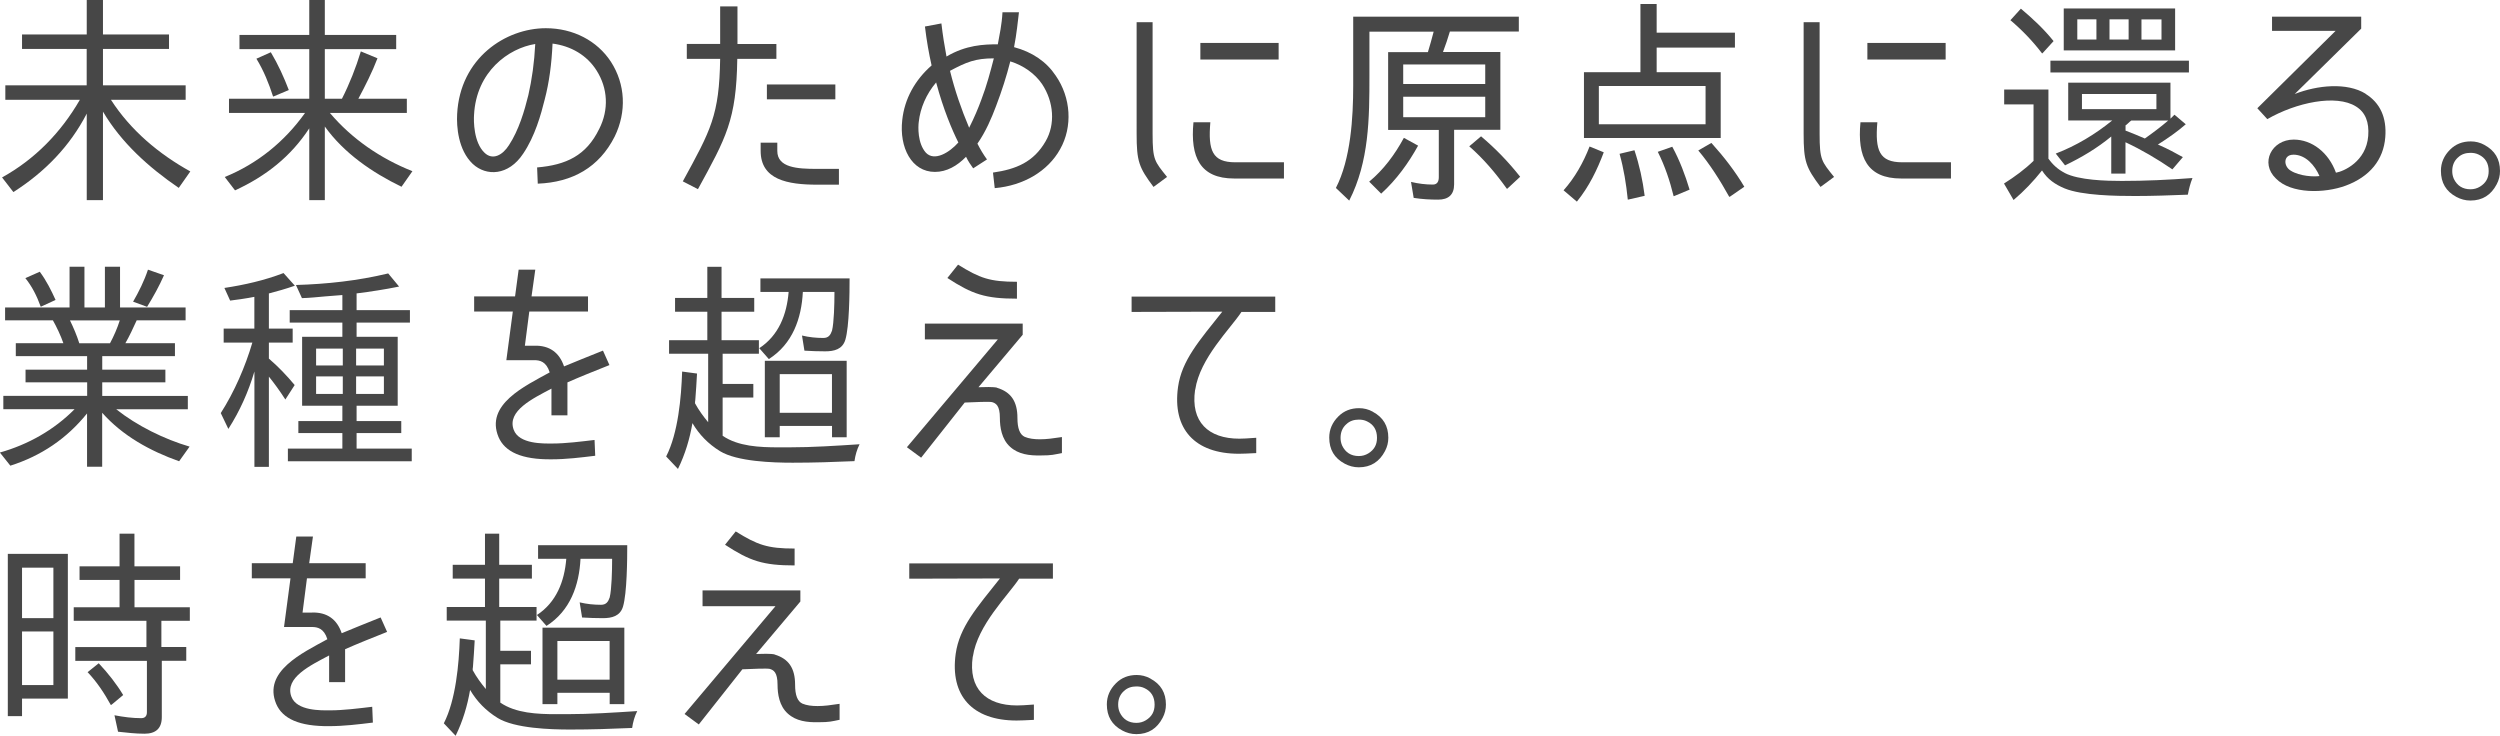 <?xml version="1.0" encoding="UTF-8"?><svg id="_レイヤー_2" xmlns="http://www.w3.org/2000/svg" viewBox="0 0 413 121.54"><defs><style>.cls-1{fill:#474747;stroke-width:0px;}</style></defs><g id="_レイヤー_1-2"><path class="cls-1" d="m31.44,28.32l-1.91,2.72c-4.99-3.42-9.48-7.46-12.52-12.6v14.62h-2.68v-14.29c-2.79,5.4-6.94,9.66-12.12,12.96l-1.87-2.42c5.44-3.01,9.73-7.42,12.85-12.82H.88v-2.39h13.44v-6.02H3.64v-2.39h10.69V0h2.68v5.69h10.91v2.39h-10.91v6.02h13.66v2.39h-12.34c3.27,5.07,7.93,8.96,13.11,11.83Z"/><path class="cls-1" d="m38.82,31.44l-1.69-2.2c5.4-2.2,9.88-5.84,13.26-10.58h-12.56v-2.35h13.26v-8.19h-11.53v-2.35h11.53V0h2.57v5.77h11.79v2.35h-11.79v8.19h2.83c1.25-2.46,2.31-5.14,3.12-7.82l2.75,1.14c-.84,2.2-2.02,4.55-3.16,6.68h8.01v2.35h-12.71c3.64,4.3,8.37,7.53,13.63,9.62l-1.8,2.57c-4.85-2.35-9.51-5.55-12.67-9.95v12.16h-2.57v-11.86c-3.05,4.66-7.16,7.9-12.27,10.25Zm3.53-21.74l2.39-1.07c1.21,2.02,2.17,4.15,2.97,6.24l-2.53,1.07h-.07c-.7-2.17-1.54-4.26-2.75-6.24Z"/><path class="cls-1" d="m98.99,21.3c1.62-3.19,1.43-6.72-.44-9.66-1.58-2.5-4.19-4.04-7.27-4.44-.15,3.34-.55,6.39-1.29,9.22-.62,2.5-1.62,6.1-3.56,8.96-2.42,3.67-6.1,3.78-8.34,1.69-2.42-2.31-2.68-6.17-2.57-8.23.48-9.25,8.01-14.18,14.65-14.18,4.52,0,8.48,2.06,10.76,5.55,2.39,3.71,2.61,8.26.62,12.34-2.57,5.1-6.98,7.57-12.71,7.79l-.11-2.68c4.77-.4,8.12-1.95,10.25-6.35Zm-10.58-14.03c-4.37.7-9.73,4.52-10.1,11.72-.07.99-.07,4.52,1.73,6.24,1.32,1.29,2.97.44,4.04-1.25,1.62-2.46,2.57-5.69,3.2-8.26.59-2.57.99-5.4,1.14-8.45Z"/><path class="cls-1" d="m115.3,31.25l-2.5-1.29c4.66-8.52,6.02-10.91,6.17-20.24h-5.51v-2.46h5.51V1.06h2.86v6.21h6.43v2.46h-6.46c-.15,10.1-1.84,13-6.5,21.52Zm10.36-6.32v-1.36h2.75v1.36c0,2.79,3.34,2.97,6.54,2.97h3.64v2.61h-3.56c-4.92,0-9.37-.81-9.37-5.58Zm12.34-10.98v2.46h-11.31v-2.46h11.31Z"/><path class="cls-1" d="m167.53,7.79c3.01.81,5.33,2.39,6.87,4.7,2.53,3.64,2.83,8.45.73,12.16-2.02,3.64-6.06,6.02-10.8,6.43l-.29-2.57c3.82-.55,6.72-1.73,8.7-5.18,1.62-2.79,1.36-6.5-.59-9.44-1.18-1.73-3.08-3.08-5.25-3.75-.62,2.46-1.4,4.88-2.35,7.38-.73,1.95-1.69,4.22-3.08,6.21.48.95.99,1.8,1.58,2.61l-2.28,1.47c-.44-.62-.81-1.14-1.18-1.91-1.47,1.51-3.2,2.5-5.14,2.5-3.86,0-5.91-4.04-5.4-8.56.37-3.49,2.09-6.61,4.85-9.03-.44-1.95-.81-4-1.1-6.43l2.72-.51c.22,1.91.51,3.71.84,5.47,3.23-1.91,6.17-2.02,8.48-2.02.29-1.62.66-3.23.77-5.29h2.72c-.18,1.43-.37,3.53-.81,5.77Zm-12.89,5.84c-1.62,1.91-2.61,4.22-2.86,6.5-.11.81-.22,3.53,1.18,5.1,1.4,1.47,3.86,0,5.36-1.69-1.03-2.06-2.46-5.4-3.67-9.92Zm5.47,7.46c.84-1.65,1.51-3.27,1.98-4.55.92-2.39,1.54-4.77,2.09-6.9-3.08,0-4.52.62-7.24,2.06.81,3.27,1.87,6.35,3.16,9.4Z"/><path class="cls-1" d="m192.8,29.23l-2.24,1.65c-2.42-3.23-2.79-4.22-2.79-8.78V3.67h2.64v18.44c0,4.33.33,4.55,2.39,7.12Zm11.27-2.42h8.04v2.68h-8.23c-5.62,0-7.27-3.53-6.72-9.29h2.79c-.4,4.66.33,6.61,4.11,6.61Zm-5.77-19.72h12.93v2.75h-12.93v-2.75Z"/><path class="cls-1" d="m240.22,30.45c0,1.73-.95,2.53-2.64,2.53-1.32,0-2.64-.07-4.04-.29l-.44-2.64c1.21.29,2.39.44,3.6.44.73,0,.99-.51.99-1.21v-7.82h-8.37v-12.85h6.57c.33-1.06.66-2.28.95-3.38h-10.61v7.27c0,7.01-.04,14.18-3.34,20.64l-2.2-2.09c2.46-4.77,2.86-11.64,2.86-16.89V2.75h27.36v2.46h-11.39c-.33,1.14-.73,2.28-1.14,3.38h9.48v12.85h-7.64v9Zm-8.3-7.68l2.35,1.29c-1.58,2.86-3.56,5.62-6.1,7.93l-1.98-1.98c2.35-1.95,4.22-4.44,5.73-7.24Zm13.44-12.12h-13.55v3.23h13.55v-3.23Zm-13.55,5.33v3.38h13.55v-3.38h-13.55Zm10.91,8.19l1.95-1.65c2.39,2.02,4.52,4.22,6.46,6.68l-2.13,1.98h-.07c-1.84-2.57-3.82-4.92-6.21-7.01Z"/><path class="cls-1" d="m262.59,24.2l2.35.96c-1.07,2.86-2.42,5.66-4.44,8.15l-2.2-1.87c1.87-2.09,3.27-4.59,4.3-7.24Zm11.09-12.27h10.58v10.87h-22.59v-10.87h9.33V.66h2.68v4.74h12.93v2.46h-12.93v4.08Zm-9.55,2.28v6.32h17.63v-6.32h-17.63Zm3.42,11.2l2.46-.59c.81,2.42,1.36,4.92,1.69,7.53l-2.72.62h-.07c-.26-2.57-.66-5.07-1.36-7.57Zm6.32-.33l2.39-.84c1.25,2.31,2.13,4.66,2.86,7.09l-2.57,1.07h-.07c-.62-2.53-1.43-4.96-2.61-7.31Zm6.68-.22l2.17-1.25c2.09,2.31,3.93,4.7,5.44,7.24l-2.39,1.65h-.11c-1.51-2.72-3.16-5.33-5.1-7.64Z"/><path class="cls-1" d="m302.99,29.23l-2.24,1.65c-2.42-3.23-2.79-4.22-2.79-8.78V3.67h2.64v18.44c0,4.33.33,4.55,2.39,7.12Zm11.27-2.42h8.04v2.68h-8.23c-5.62,0-7.27-3.53-6.72-9.29h2.79c-.4,4.66.33,6.61,4.11,6.61Zm-5.77-19.72h12.93v2.75h-12.93v-2.75Z"/><path class="cls-1" d="m341.08,28.57c2.31,1.21,6.9,1.32,9.44,1.32,3.89,0,7.79-.18,11.68-.48-.37.88-.59,1.84-.77,2.75-2.86.11-5.8.22-8.7.22-3.05,0-8.78-.07-11.64-1.25-1.58-.66-2.83-1.51-3.75-2.97-1.43,1.8-2.97,3.42-4.7,4.88l-1.58-2.72c1.8-1.14,3.45-2.35,4.92-3.78h-.04v-9.29h-4.85v-2.46h7.31v11.35h-.04c.73,1.07,1.65,1.87,2.72,2.42Zm-8.96-25.23l1.73-1.91c1.95,1.65,3.82,3.38,5.4,5.36l-1.84,2.02h-.07c-1.54-2.02-3.27-3.82-5.22-5.47Zm6.61,6.68h22.88v1.95h-22.88v-1.95Zm2.42,17.3l-1.54-1.95c3.38-1.29,6.54-3.2,9.33-5.47h-7.27v-6.24h16.89v5.95l.66-.66,1.87,1.58c-1.43,1.25-2.97,2.31-4.59,3.34h-.04l.26.11c1.36.59,2.72,1.32,3.89,1.98l-1.73,2.02c-2.53-1.73-5.07-3.23-7.75-4.48v5.18h-2.35v-6.13c-2.31,1.91-4.88,3.45-7.64,4.77Zm18.18-25.93v6.94h-18.4V1.4h18.4Zm-16.16,1.8v3.34h3.16v-3.34h-3.16Zm.77,12.34v2.5h12.3v-2.5h-12.3Zm4.55-12.34v3.34h3.16v-3.34h-3.16Zm5.84,19.69c1.25-.88,2.68-1.95,3.86-2.97h-6.1c-.37.26-.62.59-.99.84h.04v.81h-.04c1.1.44,2.17.84,3.23,1.32Zm2.75-16.34v-3.34h-3.31v3.34h3.31Z"/><path class="cls-1" d="m390.78,15.5c2.39,1.47,3.53,3.89,3.27,7.16-.29,3.75-2.57,6.54-6.54,8.01-3.49,1.29-9.03,1.4-11.53-1.18-2.68-2.57-.7-6.43,2.94-6.43,3.01,0,5.77,2.13,6.98,5.47,1.29-.22,4.99-1.84,5.33-6.06.18-2.31-.48-3.93-2.02-4.88-3.27-2.06-9.88-.66-14.65,2.09l-1.65-1.8,12.93-12.78h-10.5v-2.35h14.73v1.98l-10.98,10.8c3.75-1.47,8.63-1.95,11.72-.04Zm-11.94,10.06c-1.65,0-1.65,1.91-.4,2.64,1.47.92,3.86,1.03,4.74.88-.77-1.76-2.28-3.53-4.33-3.53Z"/><path class="cls-1" d="m410.43,23.95c1.73.92,2.57,2.35,2.57,4.3,0,.77-.18,1.51-.55,2.2-.92,1.76-2.35,2.68-4.33,2.68-.84,0-1.62-.22-2.31-.59-1.73-.92-2.57-2.35-2.57-4.33,0-1.32.51-2.5,1.51-3.49.92-.92,2.06-1.36,3.42-1.36.77,0,1.54.18,2.28.59Zm-4.37,2.06c-.66.59-.95,1.36-.95,2.24,0,.44.07.84.26,1.29.55,1.14,1.47,1.73,2.75,1.73.59,0,1.1-.15,1.58-.44.95-.59,1.43-1.4,1.43-2.57,0-1.29-.55-2.2-1.65-2.72-.44-.22-.88-.29-1.36-.29-.77,0-1.51.22-2.06.77Z"/><path class="cls-1" d="m16.89,63.17v2.24h14.14v2.2h-11.83c3.42,2.72,7.97,4.96,12.12,6.17l-1.73,2.42c-4.77-1.69-9.33-4.19-12.71-8.01v8.92h-2.5v-8.81c-3.34,4.15-7.57,7.01-12.67,8.63l-1.73-2.17c4.66-1.32,8.92-3.71,12.34-7.16H.55v-2.2h13.85v-2.24H4.22v-2.09h10.17v-2.24H2.61v-2.13h7.86c-.4-1.18-1.14-2.75-1.73-3.78H.84v-2.13h10.65v-6.72h2.46v6.72h3.38v-6.72h2.5v6.72h10.83v2.13h-8.08c-.55,1.21-1.21,2.64-1.87,3.78h8.19v2.13h-12.01v2.24h10.43v2.09h-10.43Zm-12.71-17.22l2.39-1.06c1.14,1.54,1.91,3.12,2.61,4.66l-2.39,1.1h-.07c-.62-1.73-1.43-3.34-2.53-4.7Zm8.92,10.76h5.07c.62-1.14,1.21-2.5,1.62-3.78h-8.23c.59,1.21,1.14,2.5,1.54,3.78Zm11.35-12.16l2.64.92c-.77,1.76-1.73,3.49-2.79,5.22l-2.28-.84h-.04c.95-1.65,1.84-3.42,2.46-5.29Z"/><path class="cls-1" d="m37.72,70.85l-1.25-2.61c2.24-3.49,4.04-7.64,5.22-11.64h-4.74v-2.31h5.07v-5.25c-1.29.26-2.64.44-4,.62l-.95-2.09c3.34-.51,6.61-1.25,9.77-2.46l1.87,2.09c-1.47.51-2.9.92-4.33,1.29h.04v5.8h3.93v2.31h-3.93v2.64c1.58,1.36,2.94,2.79,4.26,4.37l-1.54,2.39c-.92-1.43-1.8-2.64-2.72-3.78v14.91h-2.39v-15.76c-.99,3.34-2.39,6.5-4.3,9.48Zm18.84-19.61v-2.5l-2.79.22c-1.29.11-2.61.26-3.89.29l-.99-2.17c5.14-.15,10.21-.7,15.24-1.91l1.8,2.17c-2.35.48-4.7.84-7.09,1.14h.07v2.75h8.81v2.06h-8.81v2.35h6.79v11.39h-6.79v2.53h7.38v1.98h-7.38v2.57h9.11v2.09h-20.46v-2.09h9v-2.57h-7.27v-1.98h7.27v-2.53h-6.65v-11.39h6.65v-2.35h-8.7v-2.06h8.7Zm.07,6.35h-4.41v2.79h4.41v-2.79Zm0,4.59h-4.41v2.9h4.41v-2.9Zm2.2-4.59v2.79h4.59v-2.79h-4.59Zm0,4.59v2.9h4.59v-2.9h-4.59Z"/><path class="cls-1" d="m88.26,57.11c2.53-.07,4.15,1.14,4.92,3.42,1.91-.81,3.78-1.54,6.43-2.61l1.07,2.39c-2.68,1.07-4.96,1.98-6.94,2.86v5.44h-2.64v-4.41c-3.05,1.62-7.38,3.67-6.24,6.79.88,2.42,4.99,2.28,6.35,2.28,2.28,0,4.81-.33,7.01-.59l.11,2.61c-2.39.29-4.74.59-7.27.59-4.85.04-7.64-1.21-8.7-3.67-2.24-5.36,4.3-8.41,8.45-10.69-.55-1.8-1.65-2.02-2.53-2.02h-4.63l1.07-8.04h-6.39v-2.5h6.76l.59-4.41h2.75l-.62,4.41h9.33v2.5h-9.7l-.73,5.66h1.58Z"/><path class="cls-1" d="m128.63,73.9h1.76c3.86,0,7.75-.26,11.61-.51-.44.88-.7,1.8-.84,2.79-3.42.15-6.76.26-10.21.26-3.27,0-9.18-.18-12.01-1.91-1.95-1.21-3.42-2.72-4.55-4.63-.44,2.57-1.18,5.1-2.39,7.57l-1.95-2.06c1.98-3.86,2.5-9.77,2.64-14.03l2.46.33c-.07,1.47-.18,2.9-.29,4.41-.04.11-.04.37-.04.51.62,1.14,1.4,2.2,2.17,3.12v-11.31h-6.46v-2.24h6.32v-4.7h-5.33v-2.28h5.33v-5.14h2.35v5.14h5.4v2.28h-5.4v4.7h6.17v2.24h-5.99v4.99h5.07v2.24h-5.07v6.32c2.57,1.76,6.1,1.91,9.25,1.91Zm-1.62-14.58l-1.58-1.8c3.2-2.09,4.55-5.55,4.85-9.29h-4.66v-2.24h14.73c0,2.35-.04,7.93-.7,10.14-.48,1.58-1.84,1.91-3.34,1.91-1.14,0-2.28-.04-3.42-.11l-.4-2.5c1.21.29,2.39.4,3.53.4.84,0,1.18-.48,1.43-1.21.33-1.32.4-4.52.4-6.1v-.29h-5.22c-.22,4.37-1.69,8.59-5.62,11.09Zm1.8,11.05v1.87h-2.46v-12.63h13.52v12.63h-2.42v-1.87h-8.63Zm0-8.56v6.39h8.63v-6.39h-8.63Z"/><path class="cls-1" d="m164.7,64.06c2.31.7,3.38,2.24,3.38,4.99,0,1.73.4,2.75,1.21,3.12.7.29,1.51.4,2.5.4,1.1,0,2.2-.15,3.64-.37v2.64c-1.29.26-1.65.4-3.49.4-1.87.04-3.71-.18-5.07-1.43-1.4-1.25-1.69-3.23-1.69-4.77,0-2.06-.66-2.42-1.29-2.61-.48-.11-2.9,0-4.52.07l-7.2,9.11-2.35-1.73,15.02-17.81h-12.05v-2.61h16.16v1.84l-7.31,8.67c.92-.04,2.5-.07,3.05.07Zm-8.19-18.14l1.76-2.2c3.6,2.24,5.25,2.83,9.73,2.83v2.79c-5.22,0-7.38-.73-11.5-3.42Z"/><path class="cls-1" d="m197.43,64.39c-.77,5.29,2.17,8.08,7.31,8.08.4,0,1.51-.04,2.79-.15v2.53c-1.32.07-2.28.11-2.86.11-7.31,0-11.02-4.11-10.06-11.02.62-4.41,3.49-7.64,7.31-12.45l-14.98.04v-2.53h23.73v2.53h-5.58c-1.84,2.79-6.87,7.64-7.64,12.85Z"/><path class="cls-1" d="m226.78,68.02c1.73.92,2.57,2.35,2.57,4.3,0,.77-.18,1.51-.55,2.2-.92,1.76-2.35,2.68-4.33,2.68-.84,0-1.62-.22-2.31-.59-1.73-.92-2.57-2.35-2.57-4.33,0-1.32.51-2.5,1.51-3.49.92-.92,2.06-1.36,3.42-1.36.77,0,1.54.18,2.28.59Zm-4.37,2.06c-.66.59-.95,1.36-.95,2.24,0,.44.07.84.26,1.29.55,1.14,1.47,1.73,2.75,1.73.59,0,1.1-.15,1.58-.44.95-.59,1.43-1.4,1.43-2.57,0-1.29-.55-2.2-1.65-2.72-.44-.22-.88-.29-1.36-.29-.77,0-1.51.22-2.06.77Z"/><path class="cls-1" d="m1.29,118.31v-26.81h9.92v23.91H3.64v2.9H1.29Zm2.35-24.53v8.34h5.18v-8.34H3.64Zm0,10.54v8.85h5.18v-8.85H3.64Zm26.11-10.76v2.24h-7.53v4.52h9.14v2.24h-4.7v4.33h4.11v2.28h-4.04v9.29c0,1.87-.99,2.75-2.86,2.75-1.51,0-2.94-.18-4.37-.33l-.59-2.72c1.51.29,2.97.48,4.41.48.62,0,.95-.33.95-.99v-8.48h-11.83v-2.28h11.75v-4.33h-12.01v-2.24h7.57v-4.52h-6.61v-2.24h6.61v-5.4h2.46v5.4h7.53Zm-15.28,17.48l1.84-1.47c1.58,1.69,2.94,3.42,4.04,5.25l-1.95,1.62h-.11c-1.07-1.95-2.31-3.82-3.82-5.4Z"/><path class="cls-1" d="m51.53,101.19c2.53-.07,4.15,1.14,4.92,3.42,1.91-.81,3.78-1.54,6.43-2.61l1.07,2.39c-2.68,1.06-4.96,1.98-6.94,2.86v5.44h-2.64v-4.41c-3.05,1.62-7.38,3.67-6.24,6.79.88,2.42,4.99,2.28,6.35,2.28,2.28,0,4.81-.33,7.01-.59l.11,2.61c-2.39.29-4.74.59-7.27.59-4.85.04-7.64-1.21-8.7-3.67-2.24-5.36,4.3-8.41,8.45-10.69-.55-1.8-1.65-2.02-2.53-2.02h-4.63l1.07-8.04h-6.39v-2.5h6.76l.59-4.41h2.75l-.62,4.41h9.33v2.5h-9.7l-.73,5.66h1.58Z"/><path class="cls-1" d="m91.9,117.98h1.76c3.86,0,7.75-.26,11.61-.51-.44.88-.7,1.8-.84,2.79-3.42.15-6.76.26-10.21.26-3.27,0-9.18-.18-12.01-1.91-1.95-1.21-3.42-2.72-4.55-4.63-.44,2.57-1.18,5.1-2.39,7.57l-1.95-2.06c1.98-3.86,2.5-9.77,2.64-14.03l2.46.33c-.07,1.47-.18,2.9-.29,4.41-.04.11-.04.37-.04.51.62,1.14,1.4,2.2,2.17,3.12v-11.31h-6.46v-2.24h6.32v-4.7h-5.33v-2.28h5.33v-5.14h2.35v5.14h5.4v2.28h-5.4v4.7h6.17v2.24h-5.99v4.99h5.07v2.24h-5.07v6.32c2.57,1.76,6.1,1.91,9.25,1.91Zm-1.62-14.58l-1.58-1.8c3.2-2.09,4.55-5.55,4.85-9.29h-4.66v-2.24h14.73c0,2.35-.04,7.93-.7,10.14-.48,1.58-1.84,1.91-3.34,1.91-1.14,0-2.28-.04-3.42-.11l-.4-2.5c1.21.29,2.39.4,3.53.4.84,0,1.18-.48,1.43-1.21.33-1.32.4-4.52.4-6.1v-.29h-5.22c-.22,4.37-1.69,8.59-5.62,11.09Zm1.8,11.05v1.87h-2.46v-12.63h13.52v12.63h-2.42v-1.87h-8.63Zm0-8.56v6.39h8.63v-6.39h-8.63Z"/><path class="cls-1" d="m127.97,108.13c2.31.7,3.38,2.24,3.38,4.99,0,1.73.4,2.75,1.21,3.12.7.29,1.51.4,2.5.4,1.1,0,2.2-.15,3.64-.37v2.64c-1.29.26-1.65.4-3.49.4-1.87.04-3.71-.18-5.07-1.43-1.4-1.25-1.69-3.23-1.69-4.77,0-2.06-.66-2.42-1.29-2.61-.48-.11-2.9,0-4.52.07l-7.2,9.11-2.35-1.73,15.02-17.81h-12.05v-2.61h16.16v1.84l-7.31,8.67c.92-.04,2.5-.07,3.05.07Zm-8.19-18.14l1.76-2.2c3.6,2.24,5.25,2.83,9.73,2.83v2.79c-5.22,0-7.38-.73-11.5-3.42Z"/><path class="cls-1" d="m160.7,108.46c-.77,5.29,2.17,8.08,7.31,8.08.4,0,1.51-.04,2.79-.15v2.53c-1.32.07-2.28.11-2.86.11-7.31,0-11.02-4.11-10.06-11.02.62-4.41,3.49-7.64,7.31-12.45l-14.98.04v-2.53h23.73v2.53h-5.58c-1.84,2.79-6.87,7.64-7.64,12.85Z"/><path class="cls-1" d="m190.04,112.1c1.73.92,2.57,2.35,2.57,4.3,0,.77-.18,1.51-.55,2.2-.92,1.76-2.35,2.68-4.33,2.68-.84,0-1.62-.22-2.31-.59-1.73-.92-2.57-2.35-2.57-4.33,0-1.32.51-2.5,1.51-3.49.92-.92,2.06-1.36,3.42-1.36.77,0,1.54.18,2.28.59Zm-4.37,2.06c-.66.59-.95,1.36-.95,2.24,0,.44.07.84.26,1.29.55,1.14,1.47,1.73,2.75,1.73.59,0,1.1-.15,1.58-.44.95-.59,1.43-1.4,1.43-2.57,0-1.29-.55-2.2-1.65-2.72-.44-.22-.88-.29-1.36-.29-.77,0-1.51.22-2.06.77Z"/></g></svg>